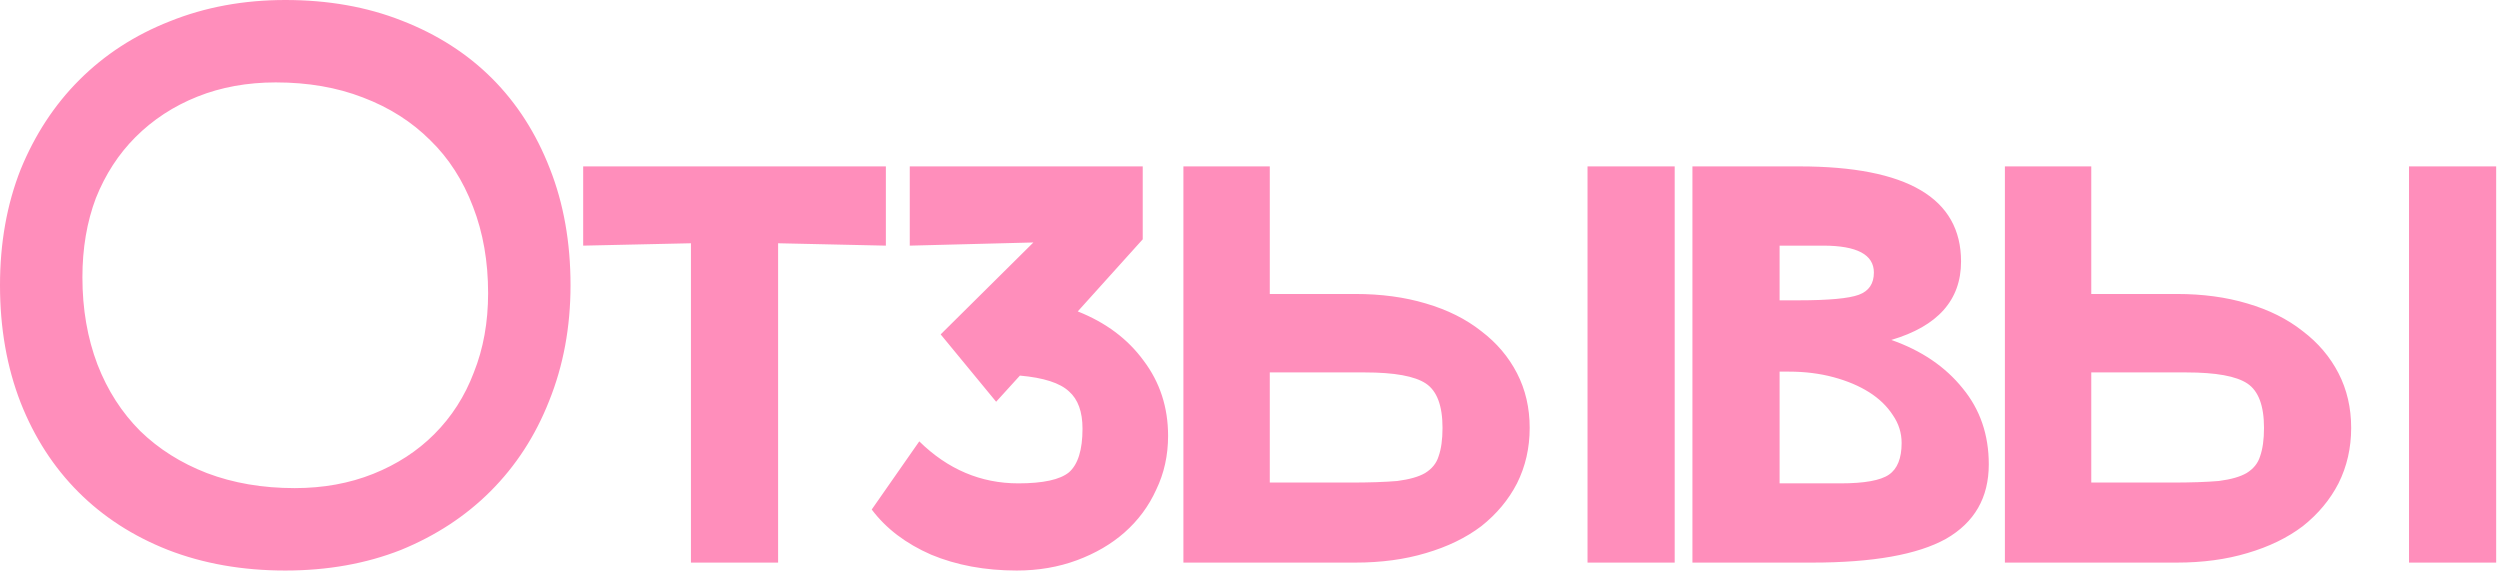 <?xml version="1.0" encoding="UTF-8"?> <svg xmlns="http://www.w3.org/2000/svg" width="631" height="144" viewBox="0 0 631 144" fill="none"><path d="M5.66244e-07 72C5.66244e-07 61.333 1.733 51.6 5.2 42.8C8.8 34 13.733 26.467 20 20.2C26.4 13.8 34 8.867 42.8 5.4C51.733 1.8 61.467 -7.62939e-06 72 -7.62939e-06C82.8 -7.62939e-06 92.6 1.733 101.4 5.2C110.333 8.667 117.933 13.533 124.2 19.8C130.467 26.067 135.333 33.667 138.8 42.6C142.267 51.4 144 61.2 144 72C144 82.533 142.2 92.267 138.6 101.2C135.133 110 130.2 117.6 123.8 124C117.533 130.267 110 135.2 101.2 138.8C92.4 142.267 82.667 144 72 144C61.2 144 51.333 142.267 42.4 138.8C33.6 135.333 26.067 130.467 19.8 124.2C13.533 117.933 8.667 110.4 5.2 101.6C1.733 92.667 5.66244e-07 82.8 5.66244e-07 72ZM69.6 20.8C62.4 20.8 55.8 22 49.8 24.4C43.8 26.8 38.6 30.2 34.2 34.6C29.933 38.867 26.6 44 24.2 50C21.933 56 20.8 62.667 20.8 70C20.8 78 22.067 85.333 24.6 92C27.133 98.533 30.733 104.133 35.4 108.8C40.067 113.333 45.667 116.867 52.2 119.4C58.867 121.933 66.267 123.2 74.4 123.2C81.6 123.2 88.2 122 94.2 119.6C100.2 117.2 105.333 113.867 109.6 109.6C114 105.2 117.333 100 119.6 94C122 88 123.2 81.333 123.2 74C123.2 66 121.933 58.733 119.4 52.2C116.867 45.533 113.267 39.933 108.6 35.4C103.933 30.733 98.267 27.133 91.6 24.6C85.067 22.067 77.733 20.8 69.6 20.8ZM174.394 61.4L147.194 62V42H223.594V62L196.394 61.4V142H174.394V61.4ZM272.025 78.6C279.092 81.4 284.625 85.533 288.625 91C292.758 96.467 294.825 102.8 294.825 110C294.825 114.933 293.825 119.467 291.825 123.6C289.958 127.733 287.292 131.333 283.825 134.4C280.492 137.333 276.492 139.667 271.825 141.4C267.158 143.133 262.092 144 256.625 144C248.625 144 241.425 142.667 235.025 140C228.625 137.2 223.625 133.4 220.025 128.6L232.025 111.4C239.225 118.467 247.558 122 257.025 122C263.292 122 267.558 121.067 269.825 119.2C272.092 117.2 273.225 113.533 273.225 108.2C273.225 103.933 272.092 100.8 269.825 98.8C267.558 96.667 263.425 95.333 257.425 94.8L251.425 101.4L237.425 84.4L260.825 61.2L229.625 62V42H288.425V60.4L272.025 78.6ZM320.492 42V74.2H342.092C348.626 74.2 354.559 75 359.892 76.6C365.359 78.2 370.026 80.533 373.892 83.6C377.759 86.533 380.759 90.067 382.892 94.2C385.026 98.333 386.092 102.933 386.092 108C386.092 113.067 385.026 117.733 382.892 122C380.759 126.133 377.759 129.733 373.892 132.8C370.026 135.733 365.359 138 359.892 139.6C354.559 141.2 348.626 142 342.092 142H298.692V42H320.492ZM400.692 42H422.692V142H400.692V42ZM320.492 94V121.8H340.692C345.626 121.8 349.626 121.667 352.692 121.4C355.759 121 358.092 120.333 359.692 119.4C361.426 118.333 362.559 116.933 363.092 115.2C363.759 113.333 364.092 110.933 364.092 108C364.092 102.4 362.692 98.667 359.892 96.8C357.092 94.933 351.959 94 344.492 94H320.492ZM427.169 142V42H454.169C481.369 42 494.969 50 494.969 66C494.969 75.733 489.102 82.333 477.369 85.8C484.969 88.467 490.969 92.533 495.369 98C499.769 103.333 501.969 109.733 501.969 117.2C501.969 125.6 498.369 131.867 491.169 136C483.969 140 472.702 142 457.369 142H427.169ZM453.969 75.8C461.569 75.8 466.635 75.333 469.169 74.4C471.702 73.467 472.969 71.6 472.969 68.8C472.969 64.267 468.702 62 460.169 62H449.169V75.8H453.969ZM464.569 122C470.569 122 474.635 121.267 476.769 119.8C478.902 118.333 479.969 115.667 479.969 111.8C479.969 109.267 479.235 106.933 477.769 104.8C476.302 102.533 474.302 100.6 471.769 99C469.235 97.4 466.235 96.133 462.769 95.2C459.302 94.267 455.569 93.8 451.569 93.8H449.169V122H464.569ZM527.836 42V74.2H549.436C555.969 74.2 561.903 75 567.236 76.6C572.703 78.2 577.369 80.533 581.236 83.6C585.103 86.533 588.103 90.067 590.236 94.2C592.369 98.333 593.436 102.933 593.436 108C593.436 113.067 592.369 117.733 590.236 122C588.103 126.133 585.103 129.733 581.236 132.8C577.369 135.733 572.703 138 567.236 139.6C561.903 141.2 555.969 142 549.436 142H506.036V42H527.836ZM608.036 42H630.036V142H608.036V42ZM527.836 94V121.8H548.036C552.969 121.8 556.969 121.667 560.036 121.4C563.103 121 565.436 120.333 567.036 119.4C568.769 118.333 569.903 116.933 570.436 115.2C571.103 113.333 571.436 110.933 571.436 108C571.436 102.4 570.036 98.667 567.236 96.8C564.436 94.933 559.303 94 551.836 94H527.836Z" fill="#FF8EBB"></path></svg> 